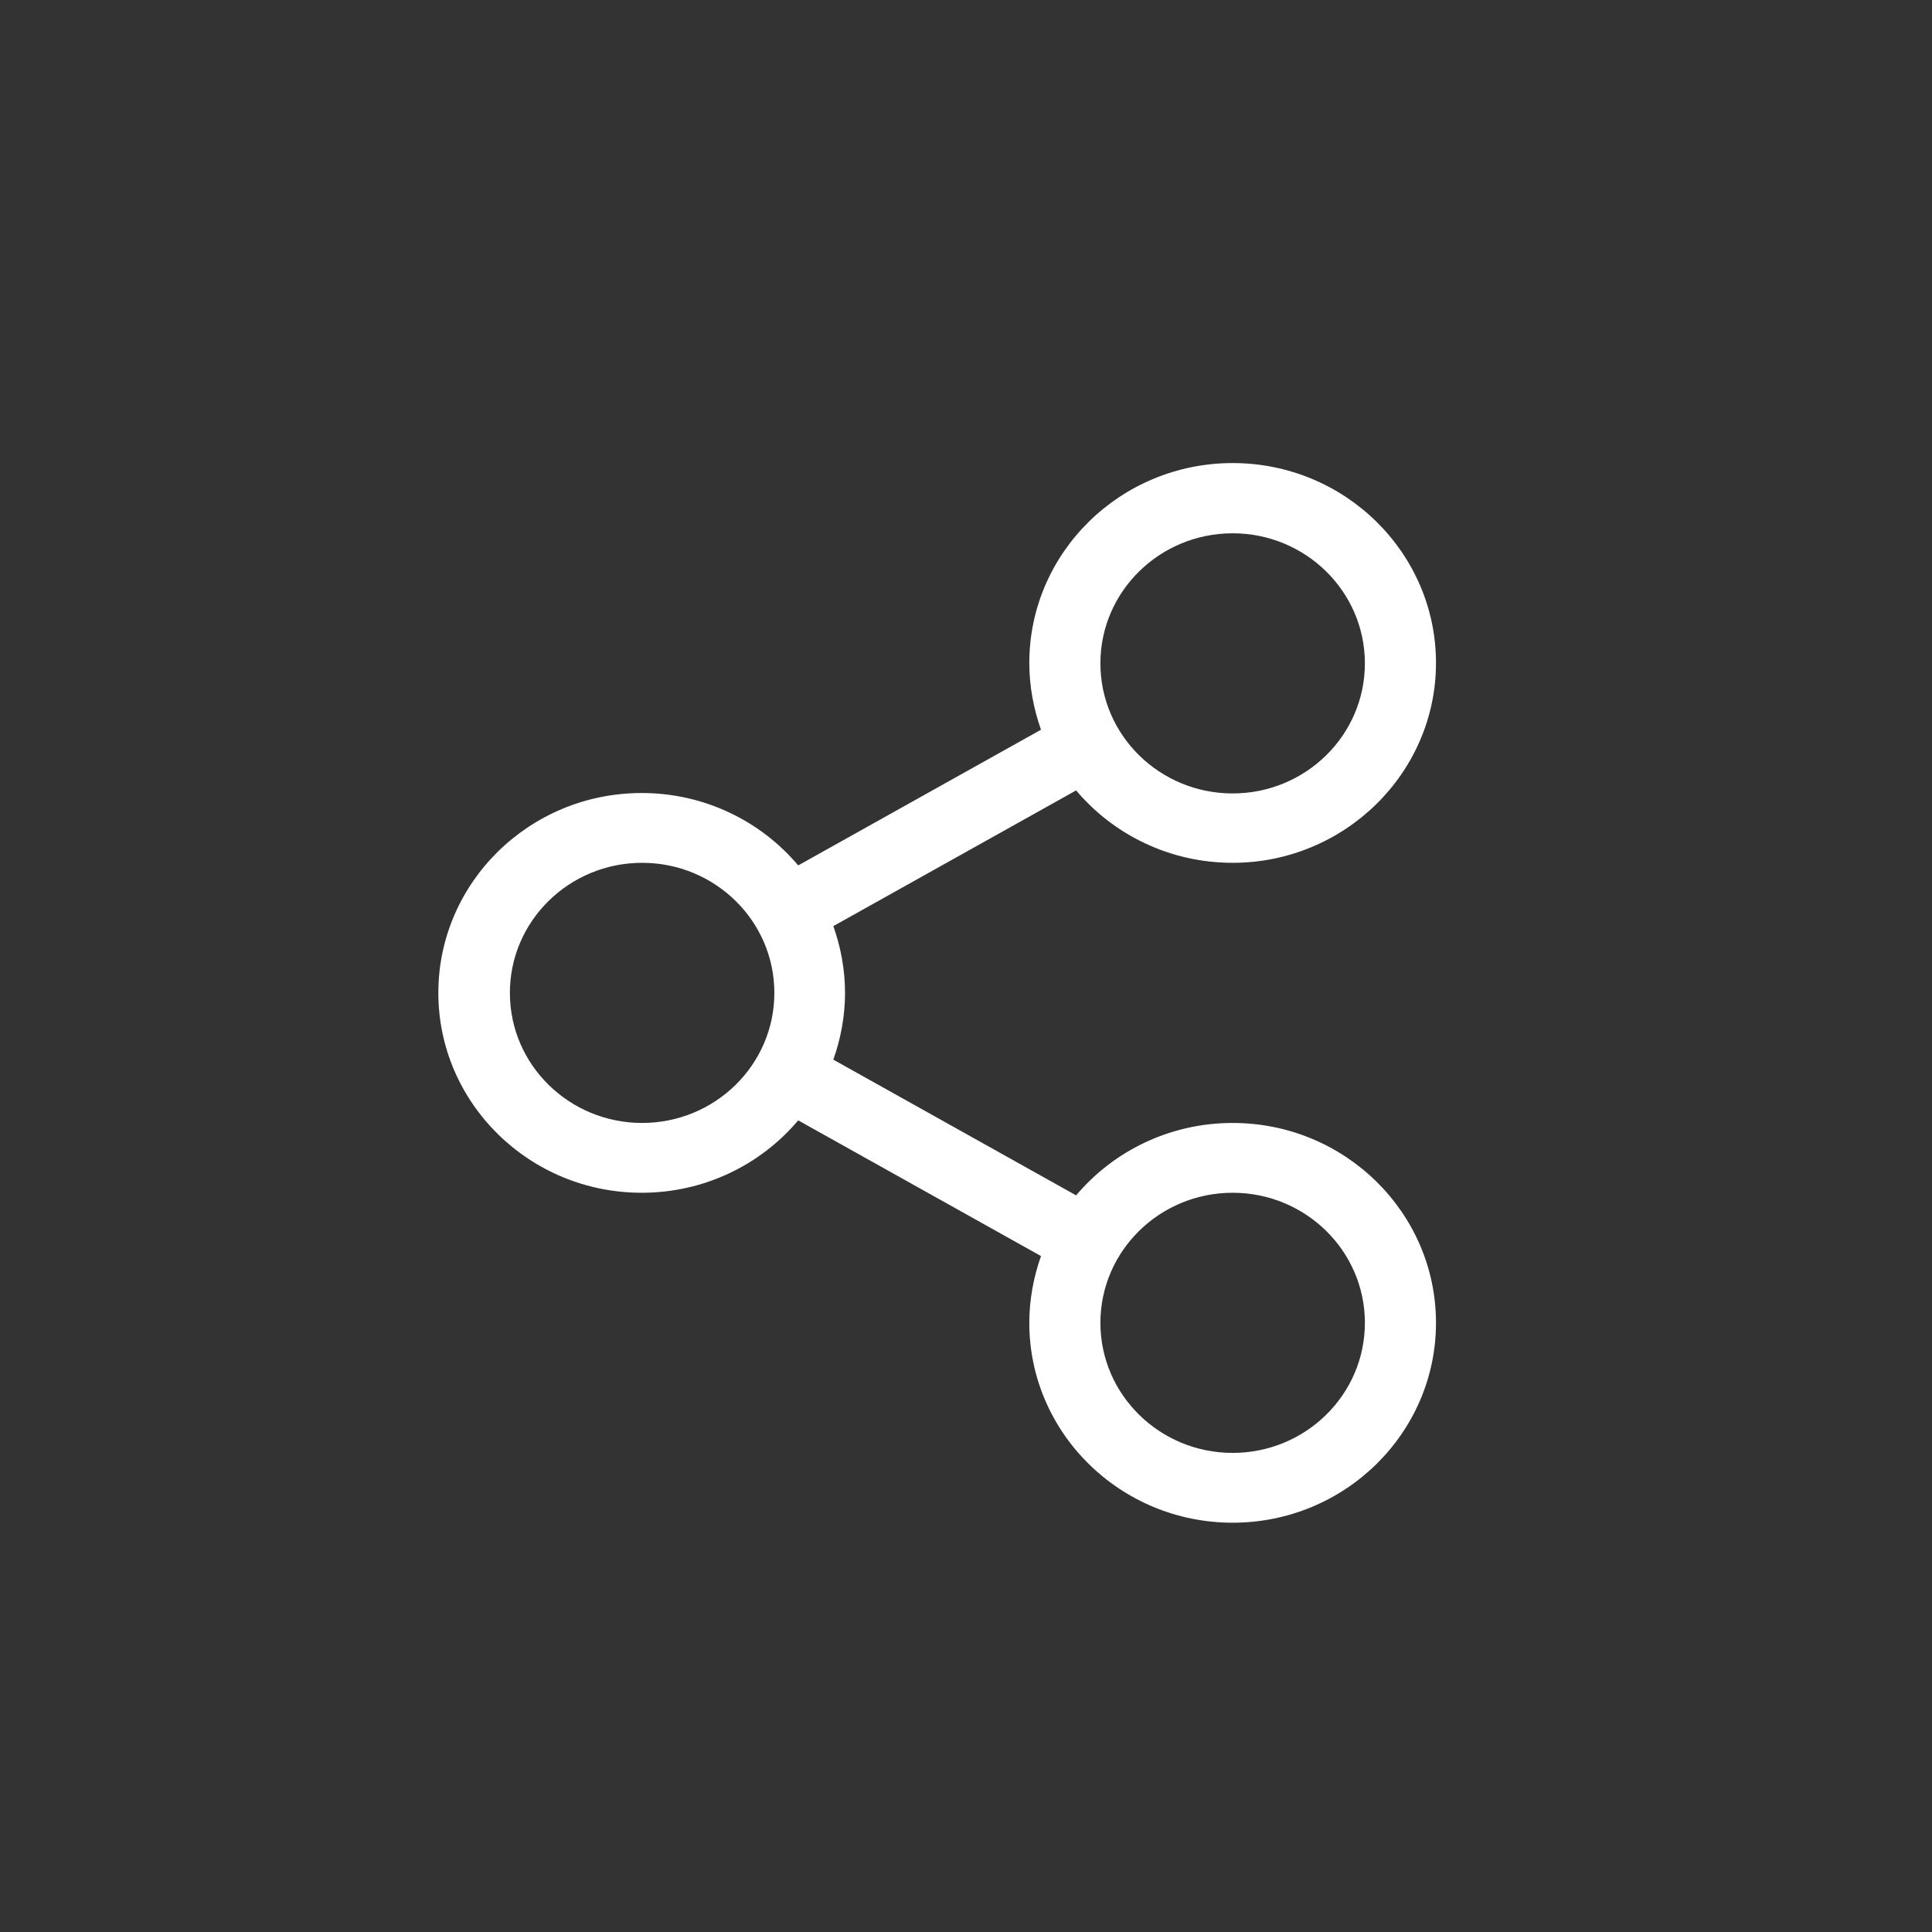 <?xml version="1.0" encoding="UTF-8"?> <svg xmlns="http://www.w3.org/2000/svg" id="Layer_2" data-name="Layer 2" viewBox="0 0 44.56 44.56"><rect x="0" y="0" width="44.56" height="44.56" fill="#333333" stroke="none"/><defs><style> .cls-1 { fill: none; } .cls-1, .cls-2 { stroke-width: 0px; } .cls-2 { fill: #fff; } </style></defs><g id="Layer_1-2" data-name="Layer 1"><g><rect class="cls-1" width="44.56" height="44.56"></rect><path class="cls-2" d="m28.43,25.9c-1.45,0-2.75.65-3.61,1.67l-5.6-3.13c.17-.48.27-1,.27-1.54s-.1-1.06-.27-1.54l5.6-3.13c.86,1.02,2.16,1.67,3.61,1.67,2.58,0,4.69-2.07,4.69-4.61,0-2.54-2.1-4.61-4.69-4.61s-4.69,2.07-4.69,4.61c0,.54.1,1.06.27,1.54l-5.6,3.13c-.86-1.02-2.16-1.67-3.61-1.67-2.59,0-4.69,2.07-4.69,4.61s2.1,4.61,4.69,4.61c1.45,0,2.75-.65,3.61-1.67l5.6,3.13c-.17.48-.27,1-.27,1.54,0,2.54,2.1,4.61,4.69,4.61s4.69-2.07,4.69-4.61c0-2.54-2.1-4.61-4.69-4.61Zm0-13.6c1.68,0,3.05,1.34,3.05,3s-1.37,3-3.05,3-3.05-1.34-3.05-3,1.37-3,3.05-3Zm-13.62,13.6c-1.68,0-3.05-1.34-3.05-3s1.37-3,3.05-3,3.05,1.34,3.05,3-1.37,3-3.05,3Zm13.62,7.61c-1.68,0-3.05-1.34-3.05-3s1.37-3,3.05-3,3.05,1.34,3.05,3-1.37,3-3.05,3Z"></path></g></g></svg> 